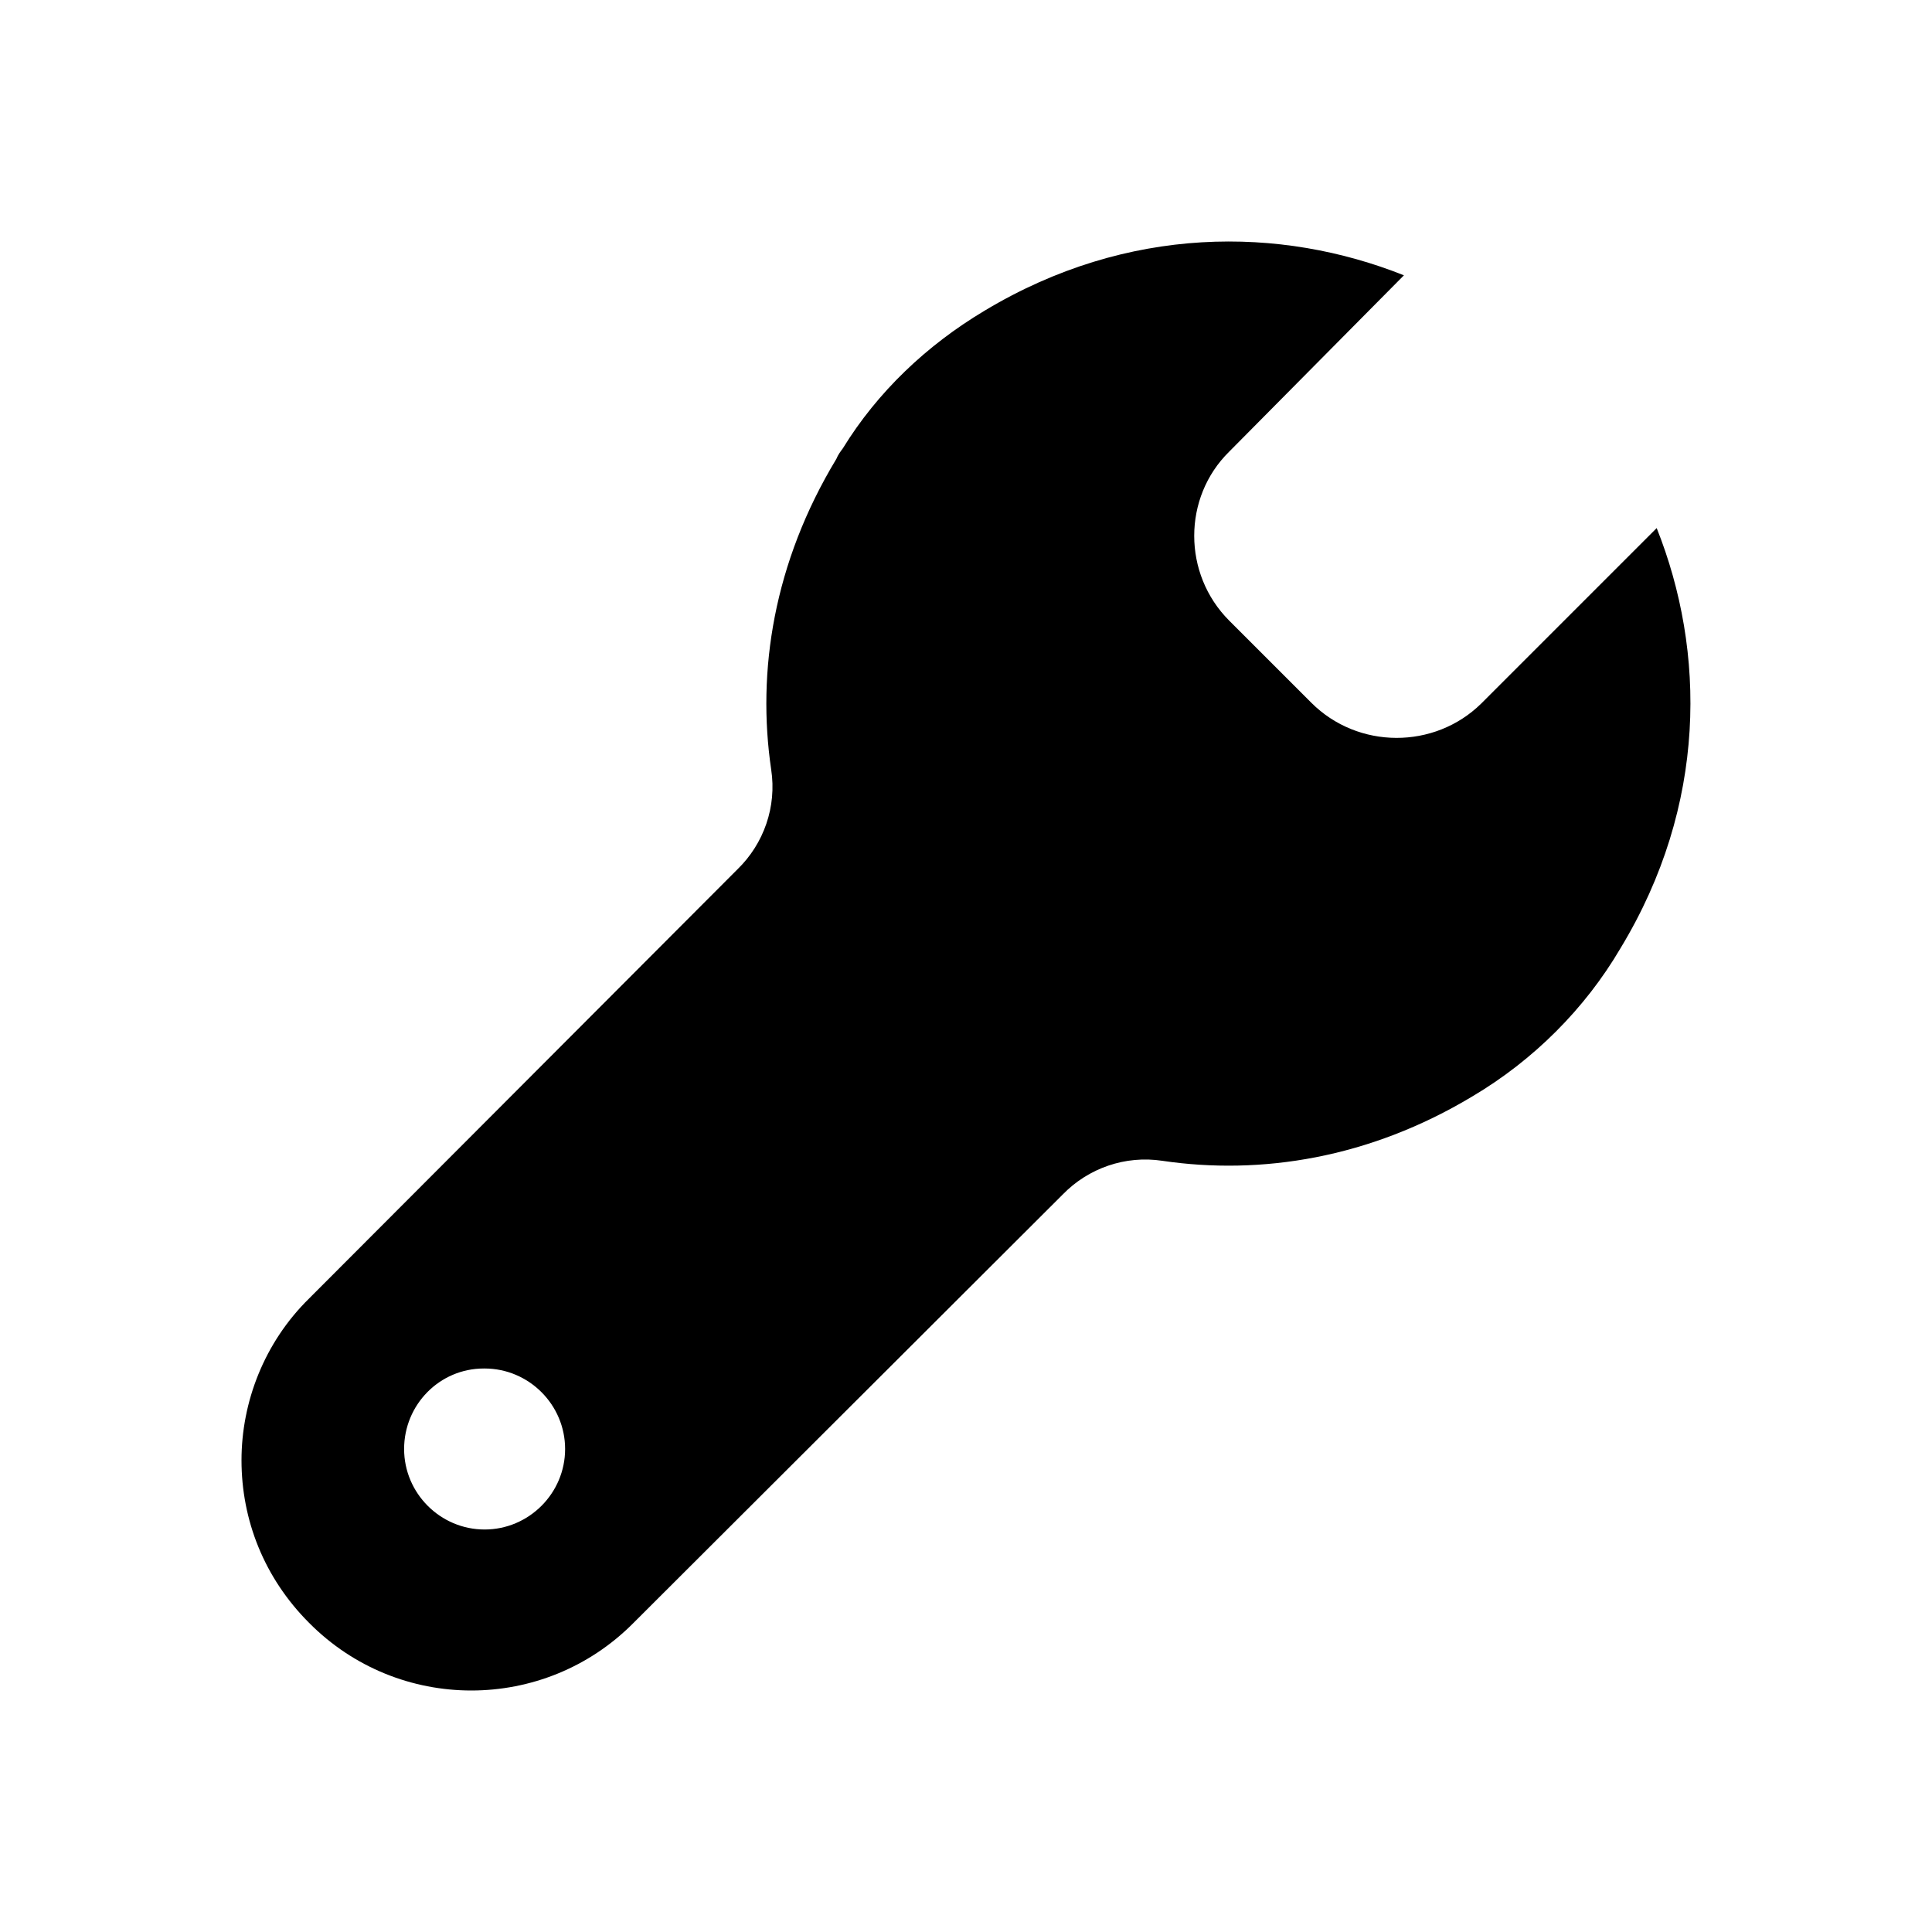 <svg width="24" height="24" viewBox="0 0 24 24" fill="none" xmlns="http://www.w3.org/2000/svg">
<path d="M20.58 6.56L18.4 8.74C17.82 9.31 16.87 9.31 16.29 8.73L15.27 7.71C14.69 7.13 14.69 6.18 15.27 5.61L17.44 3.42C15.91 2.81 14.01 2.79 12.23 3.86C11.51 4.29 10.9 4.87 10.47 5.57C10.44 5.61 10.41 5.65 10.39 5.7C9.61 6.99 9.4 8.34 9.58 9.56C9.65 10.02 9.49 10.48 9.16 10.8L3.84 16.13C3.28 16.68 3 17.42 3 18.14C3 18.88 3.28 19.6 3.84 20.16C4.95 21.28 6.76 21.28 7.87 20.16L13.2 14.84C13.52 14.51 13.98 14.35 14.44 14.42C15.66 14.6 17.01 14.39 18.29 13.62C19.05 13.17 19.69 12.53 20.13 11.78C21.21 10 21.19 8.09 20.58 6.56ZM6.02 19C5.47 19 5.02 18.55 5.02 18C5.02 17.45 5.46 17 6.01 17H6.02C6.57 17 7.02 17.45 7.02 18C7.02 18.55 6.57 19 6.02 19Z" fill="black"/>
</svg>
